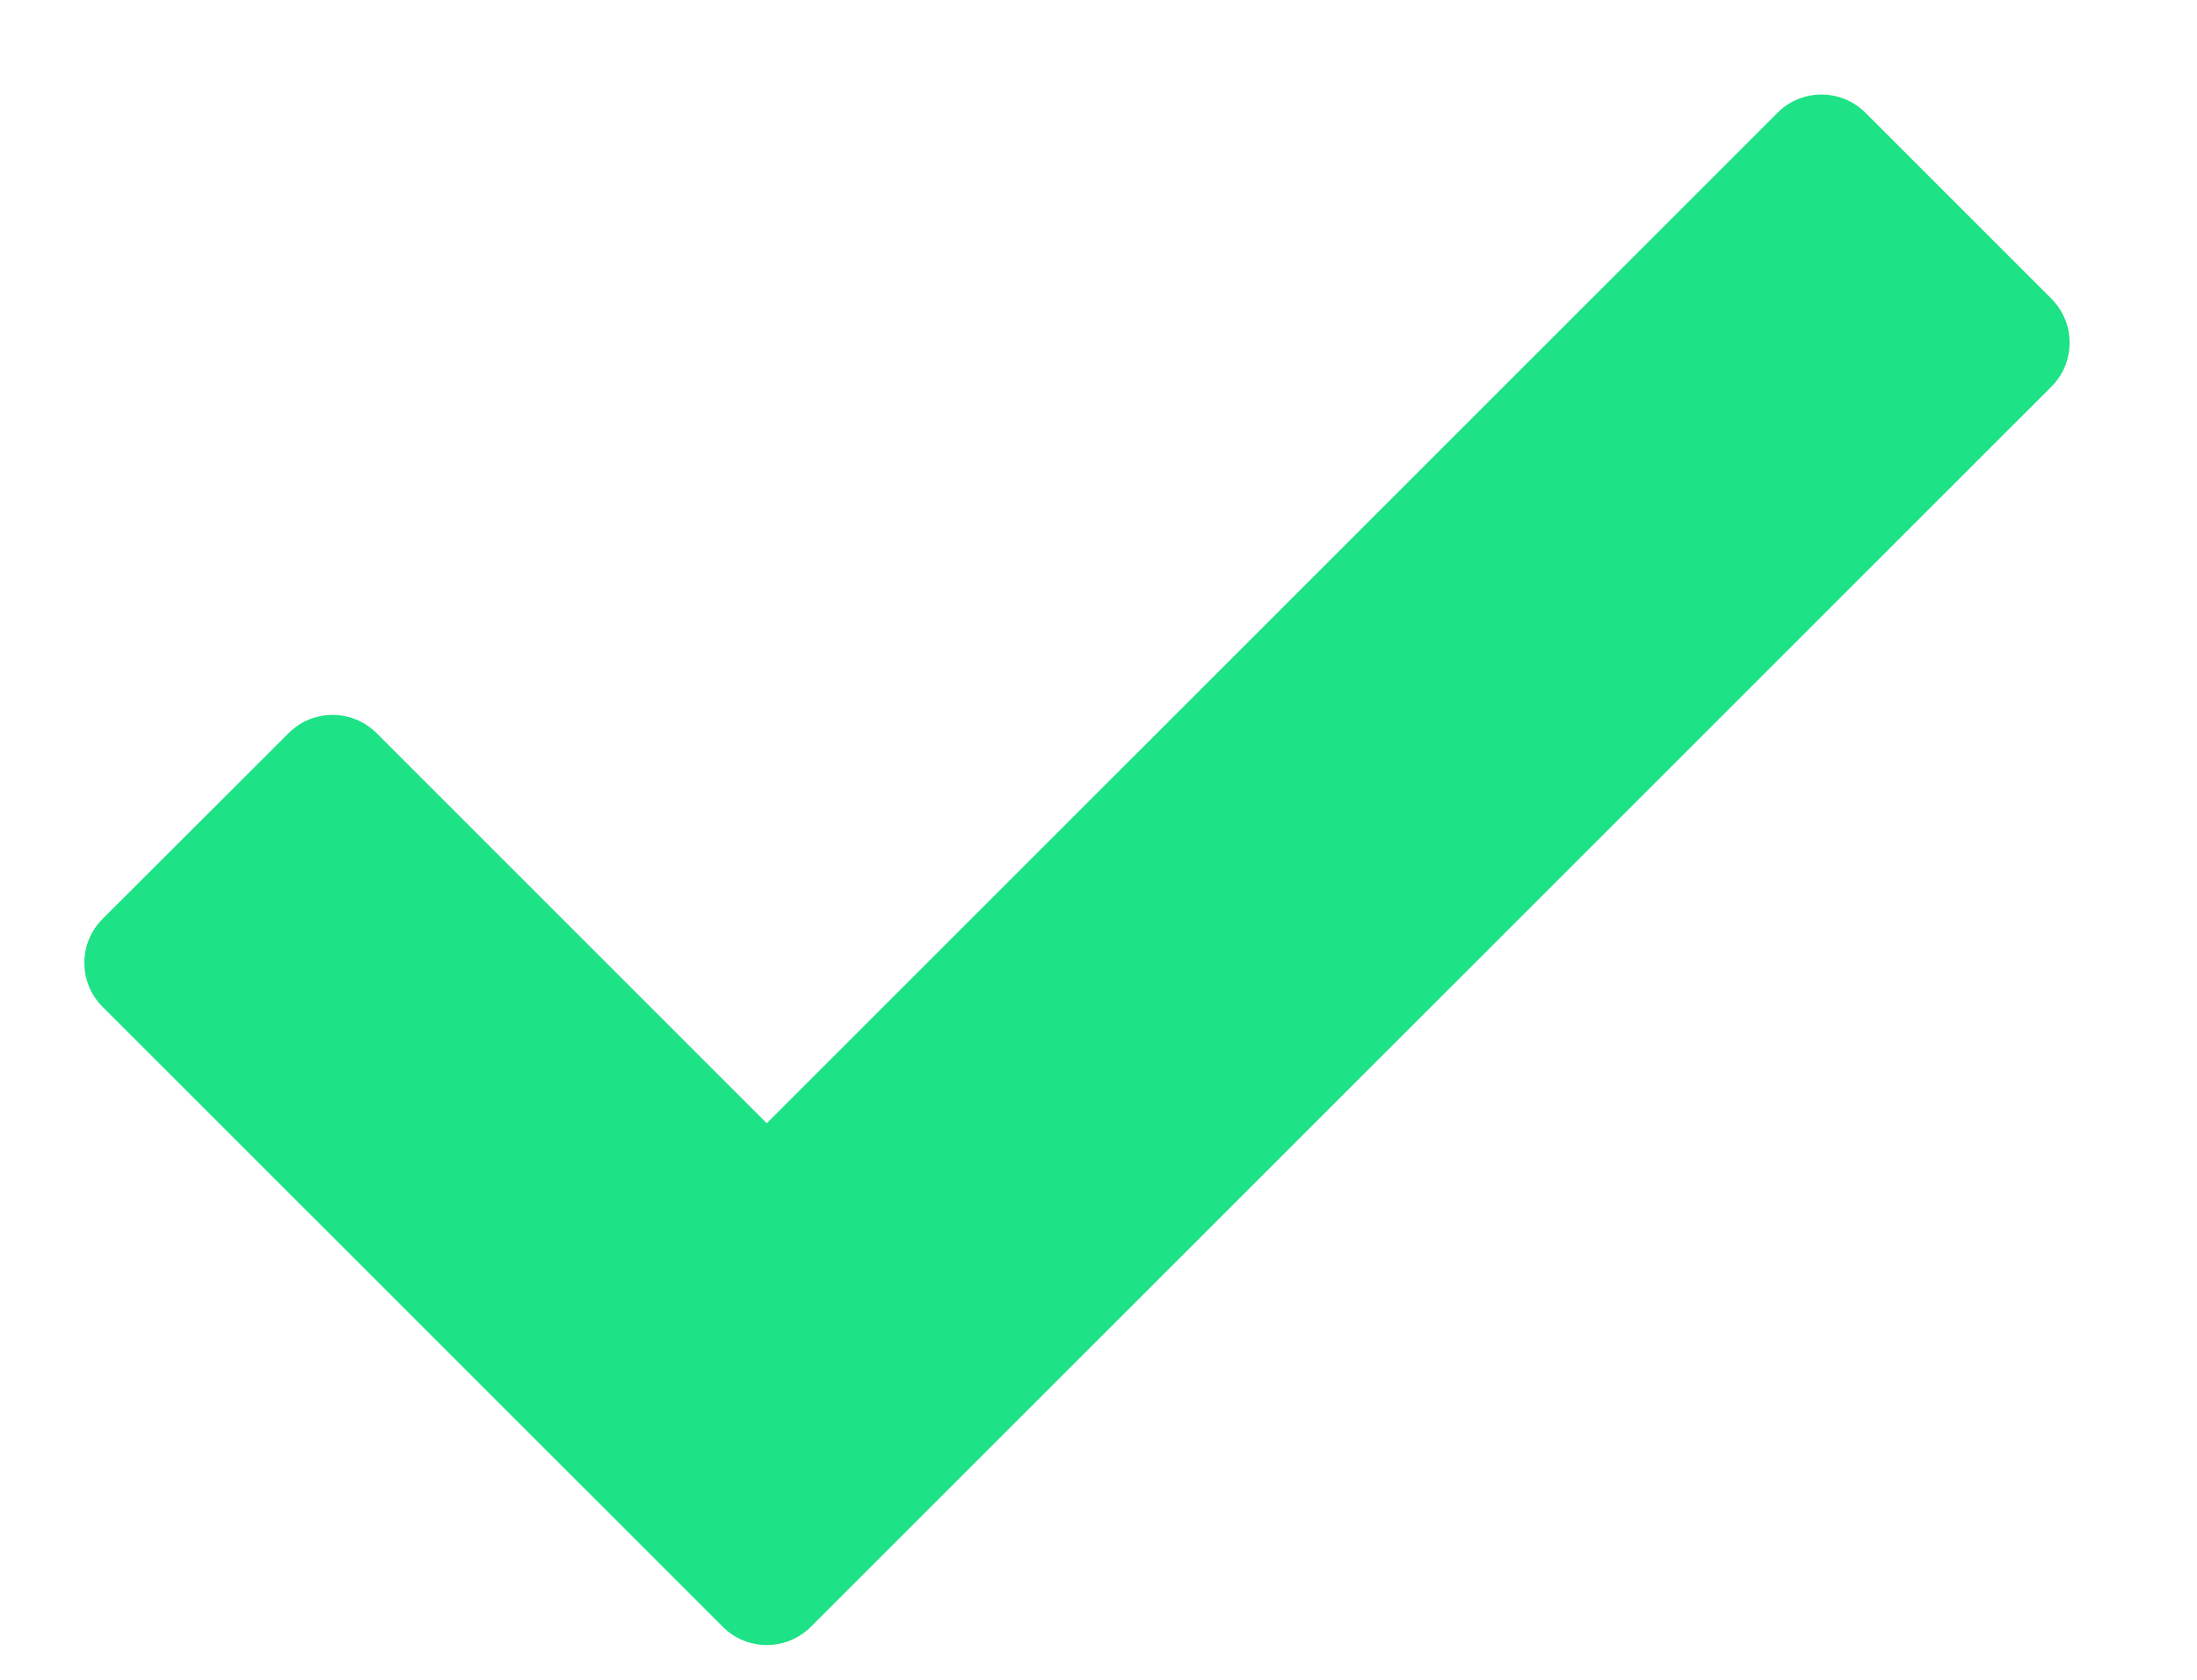 <svg width="17" height="13" viewBox="0 0 17 13" fill="none" xmlns="http://www.w3.org/2000/svg">
<path d="M15.874 2.312L14.434 0.872C14.246 0.685 13.942 0.685 13.755 0.872L5.933 8.693L2.913 5.673C2.726 5.486 2.421 5.486 2.234 5.673L0.793 7.112C0.606 7.299 0.606 7.604 0.793 7.791L5.594 12.591C5.688 12.685 5.811 12.731 5.933 12.731C6.056 12.731 6.179 12.684 6.273 12.591L15.874 2.992C16.061 2.804 16.061 2.5 15.874 2.313V2.312Z" fill="#1DE286"/>
</svg>
